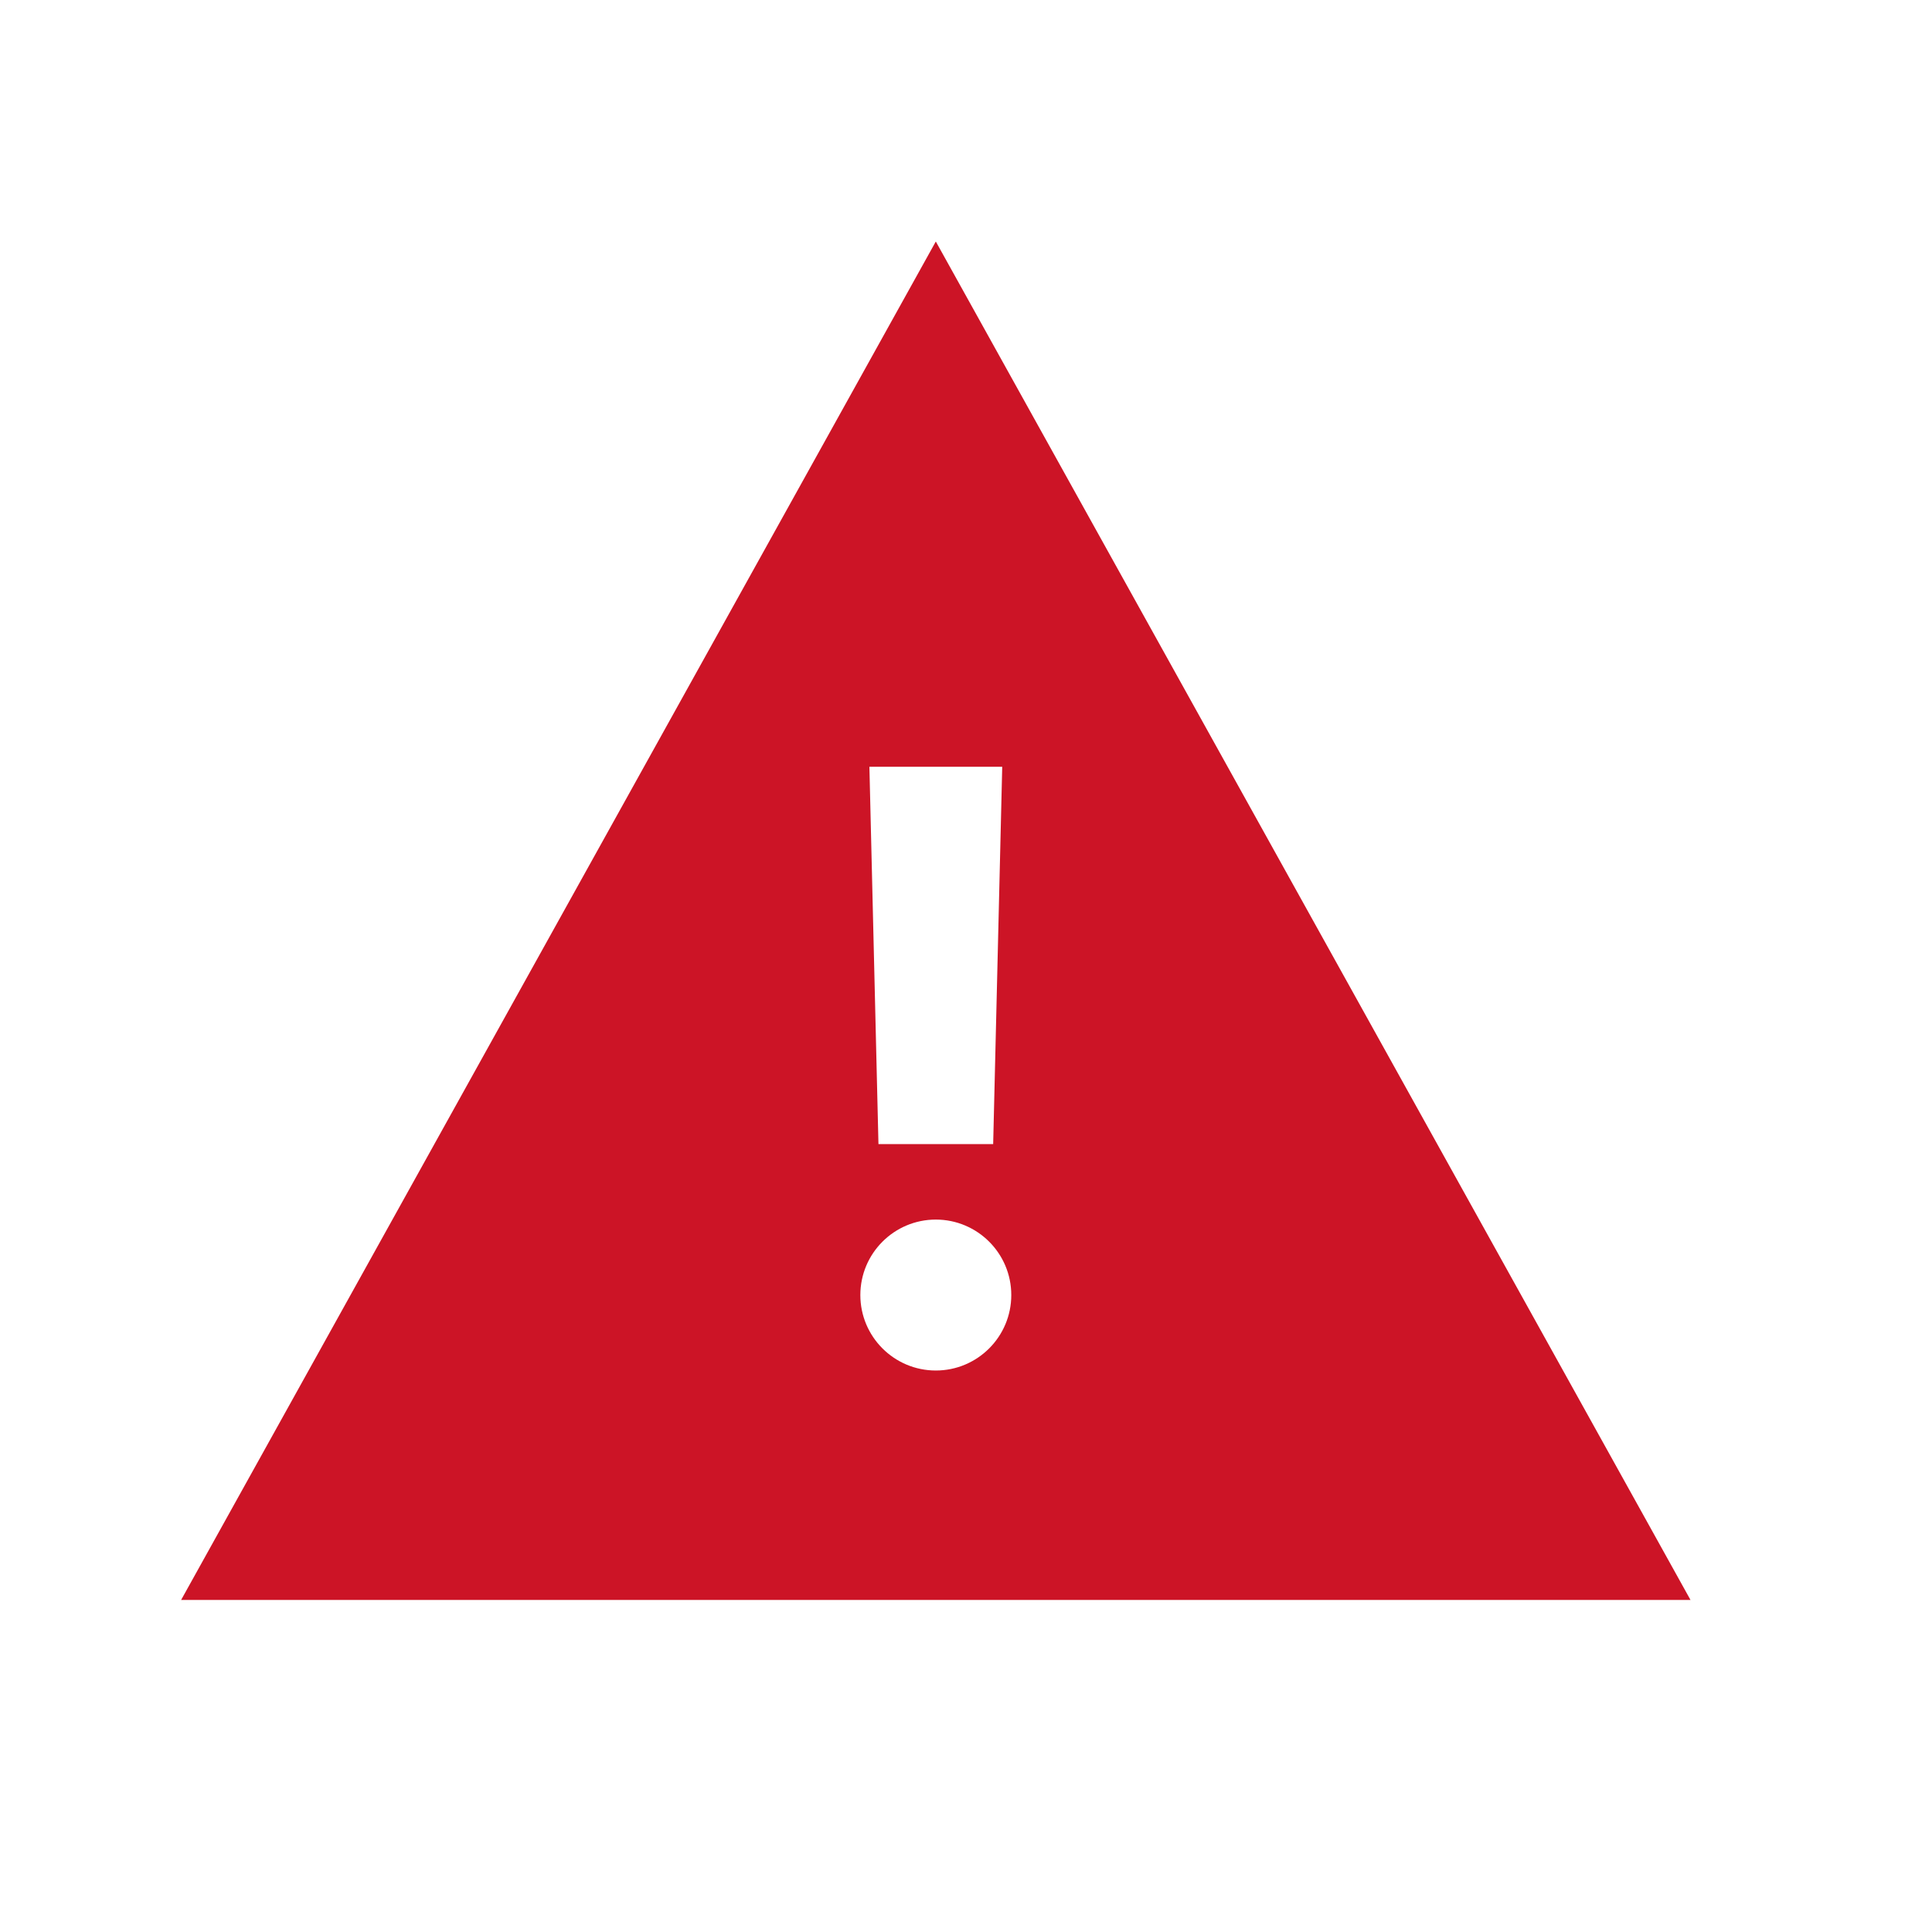 <svg fill="none" height="32" viewBox="0 0 32 32" width="32" xmlns="http://www.w3.org/2000/svg"><path clip-rule="evenodd" d="m15.5 4 12.5 22.5h-25zm1.1 8.7h-2.2l.15 6.25h1.9zm.15 8.75c0 .69-.56 1.25-1.25 1.25s-1.25-.56-1.25-1.25c0-.69.56-1.25 1.25-1.25s1.25.56 1.25 1.25z" fill="#cc1426" fill-rule="evenodd"/></svg>